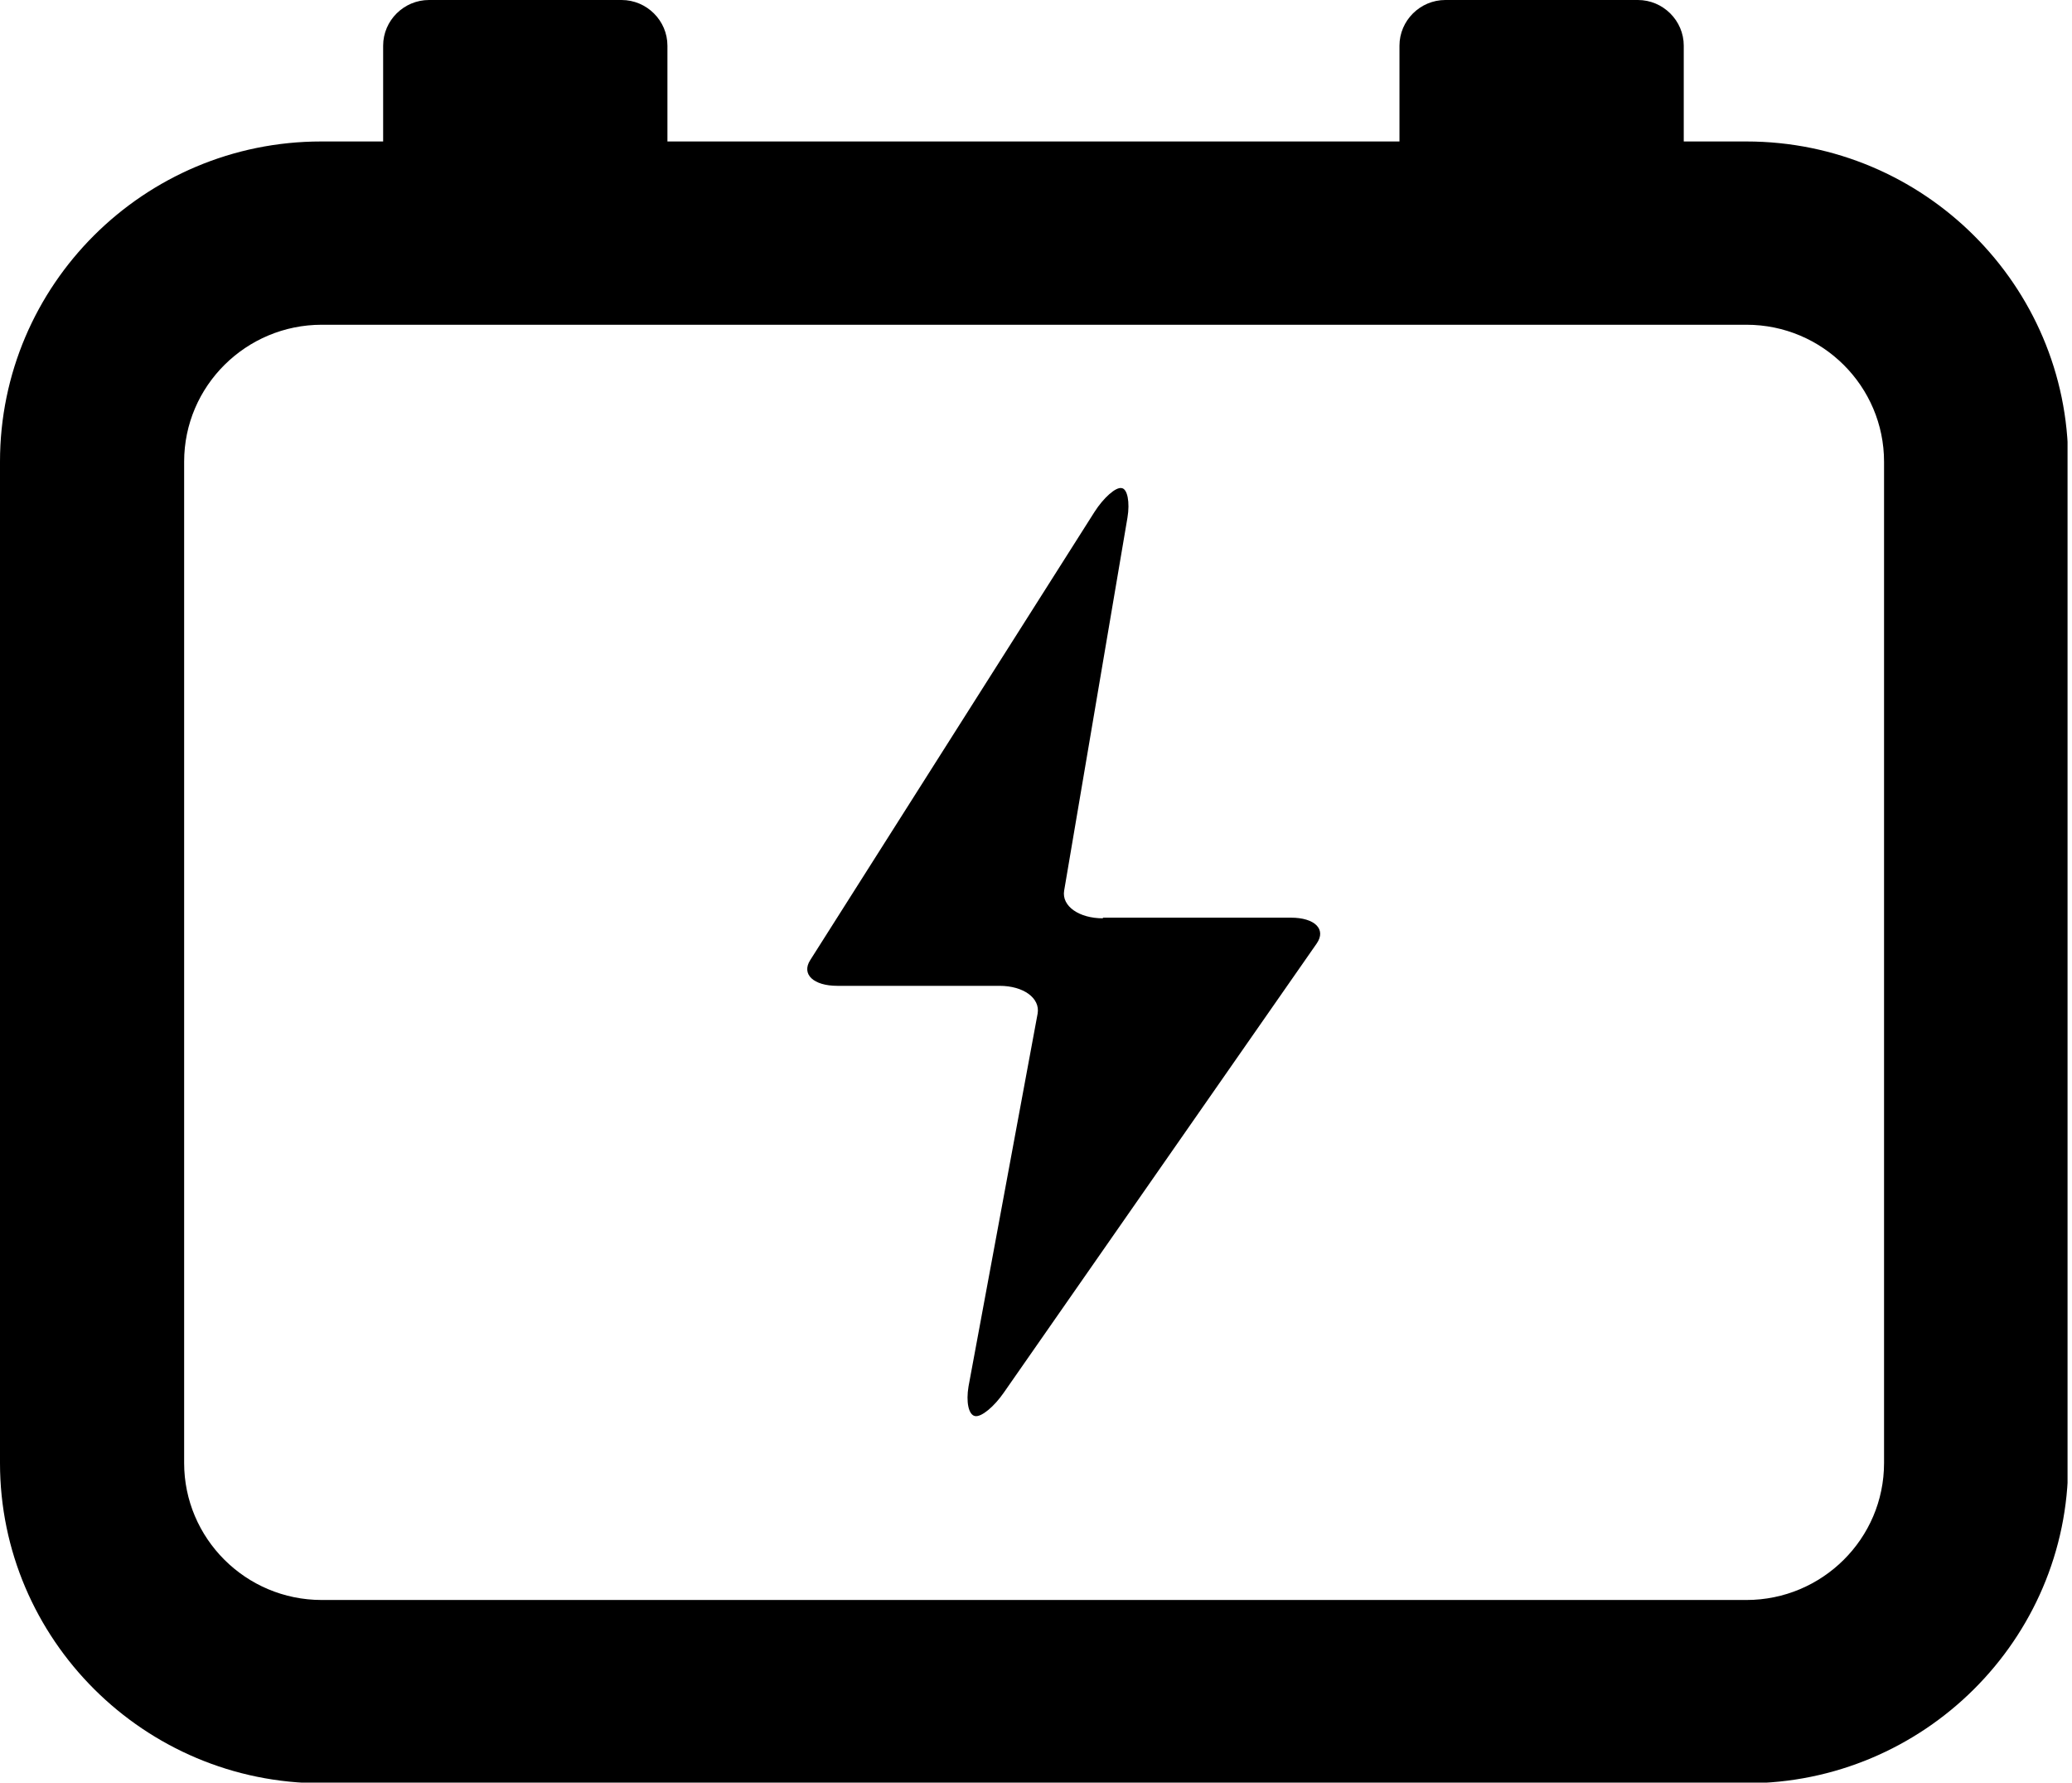 <svg xmlns="http://www.w3.org/2000/svg" fill="none" viewBox="0 0 93 80" height="80" width="93">
<g clip-path="url(#clip0_160_551)">
<path fill="black" d="M49.503 41.212C48.43 41.212 47.647 40.664 47.763 39.971L50.605 23.232C50.721 22.54 50.605 21.934 50.344 21.905C50.083 21.847 49.532 22.338 49.126 22.973L36.366 43.088C35.96 43.723 36.511 44.242 37.584 44.242H44.863C45.936 44.242 46.69 44.791 46.574 45.483L43.471 62.222C43.355 62.915 43.471 63.492 43.761 63.55C44.051 63.608 44.631 63.117 45.066 62.482L59.102 42.338C59.537 41.703 59.015 41.183 57.942 41.183H49.503V41.212Z"></path>
<path fill="black" d="M84.564 65.657C84.564 69.062 81.78 71.804 78.387 71.804H14.442C11.02 71.804 8.265 69.033 8.265 65.657V20.721C8.265 17.316 11.049 14.574 14.442 14.574H78.387C81.809 14.574 84.564 17.345 84.564 20.721V65.657ZM78.358 6.349H75.574V2.049C75.574 0.924 74.646 0 73.515 0H64.873C63.742 0 62.814 0.924 62.814 2.049V6.349H29.957V2.049C29.957 0.924 29.029 0 27.898 0H19.256C18.125 0 17.197 0.924 17.197 2.049V6.349H14.413C6.467 6.349 0 12.785 0 20.721V65.657C0 73.564 6.467 80.029 14.442 80.029H78.387C86.333 80.029 92.829 73.593 92.829 65.657V20.721C92.829 12.814 86.362 6.349 78.387 6.349"></path>
</g>
<defs>
<clipPath id="clip0_160_551">
<rect fill="white" height="80" width="92.8"></rect>
</clipPath>
</defs>
</svg>
